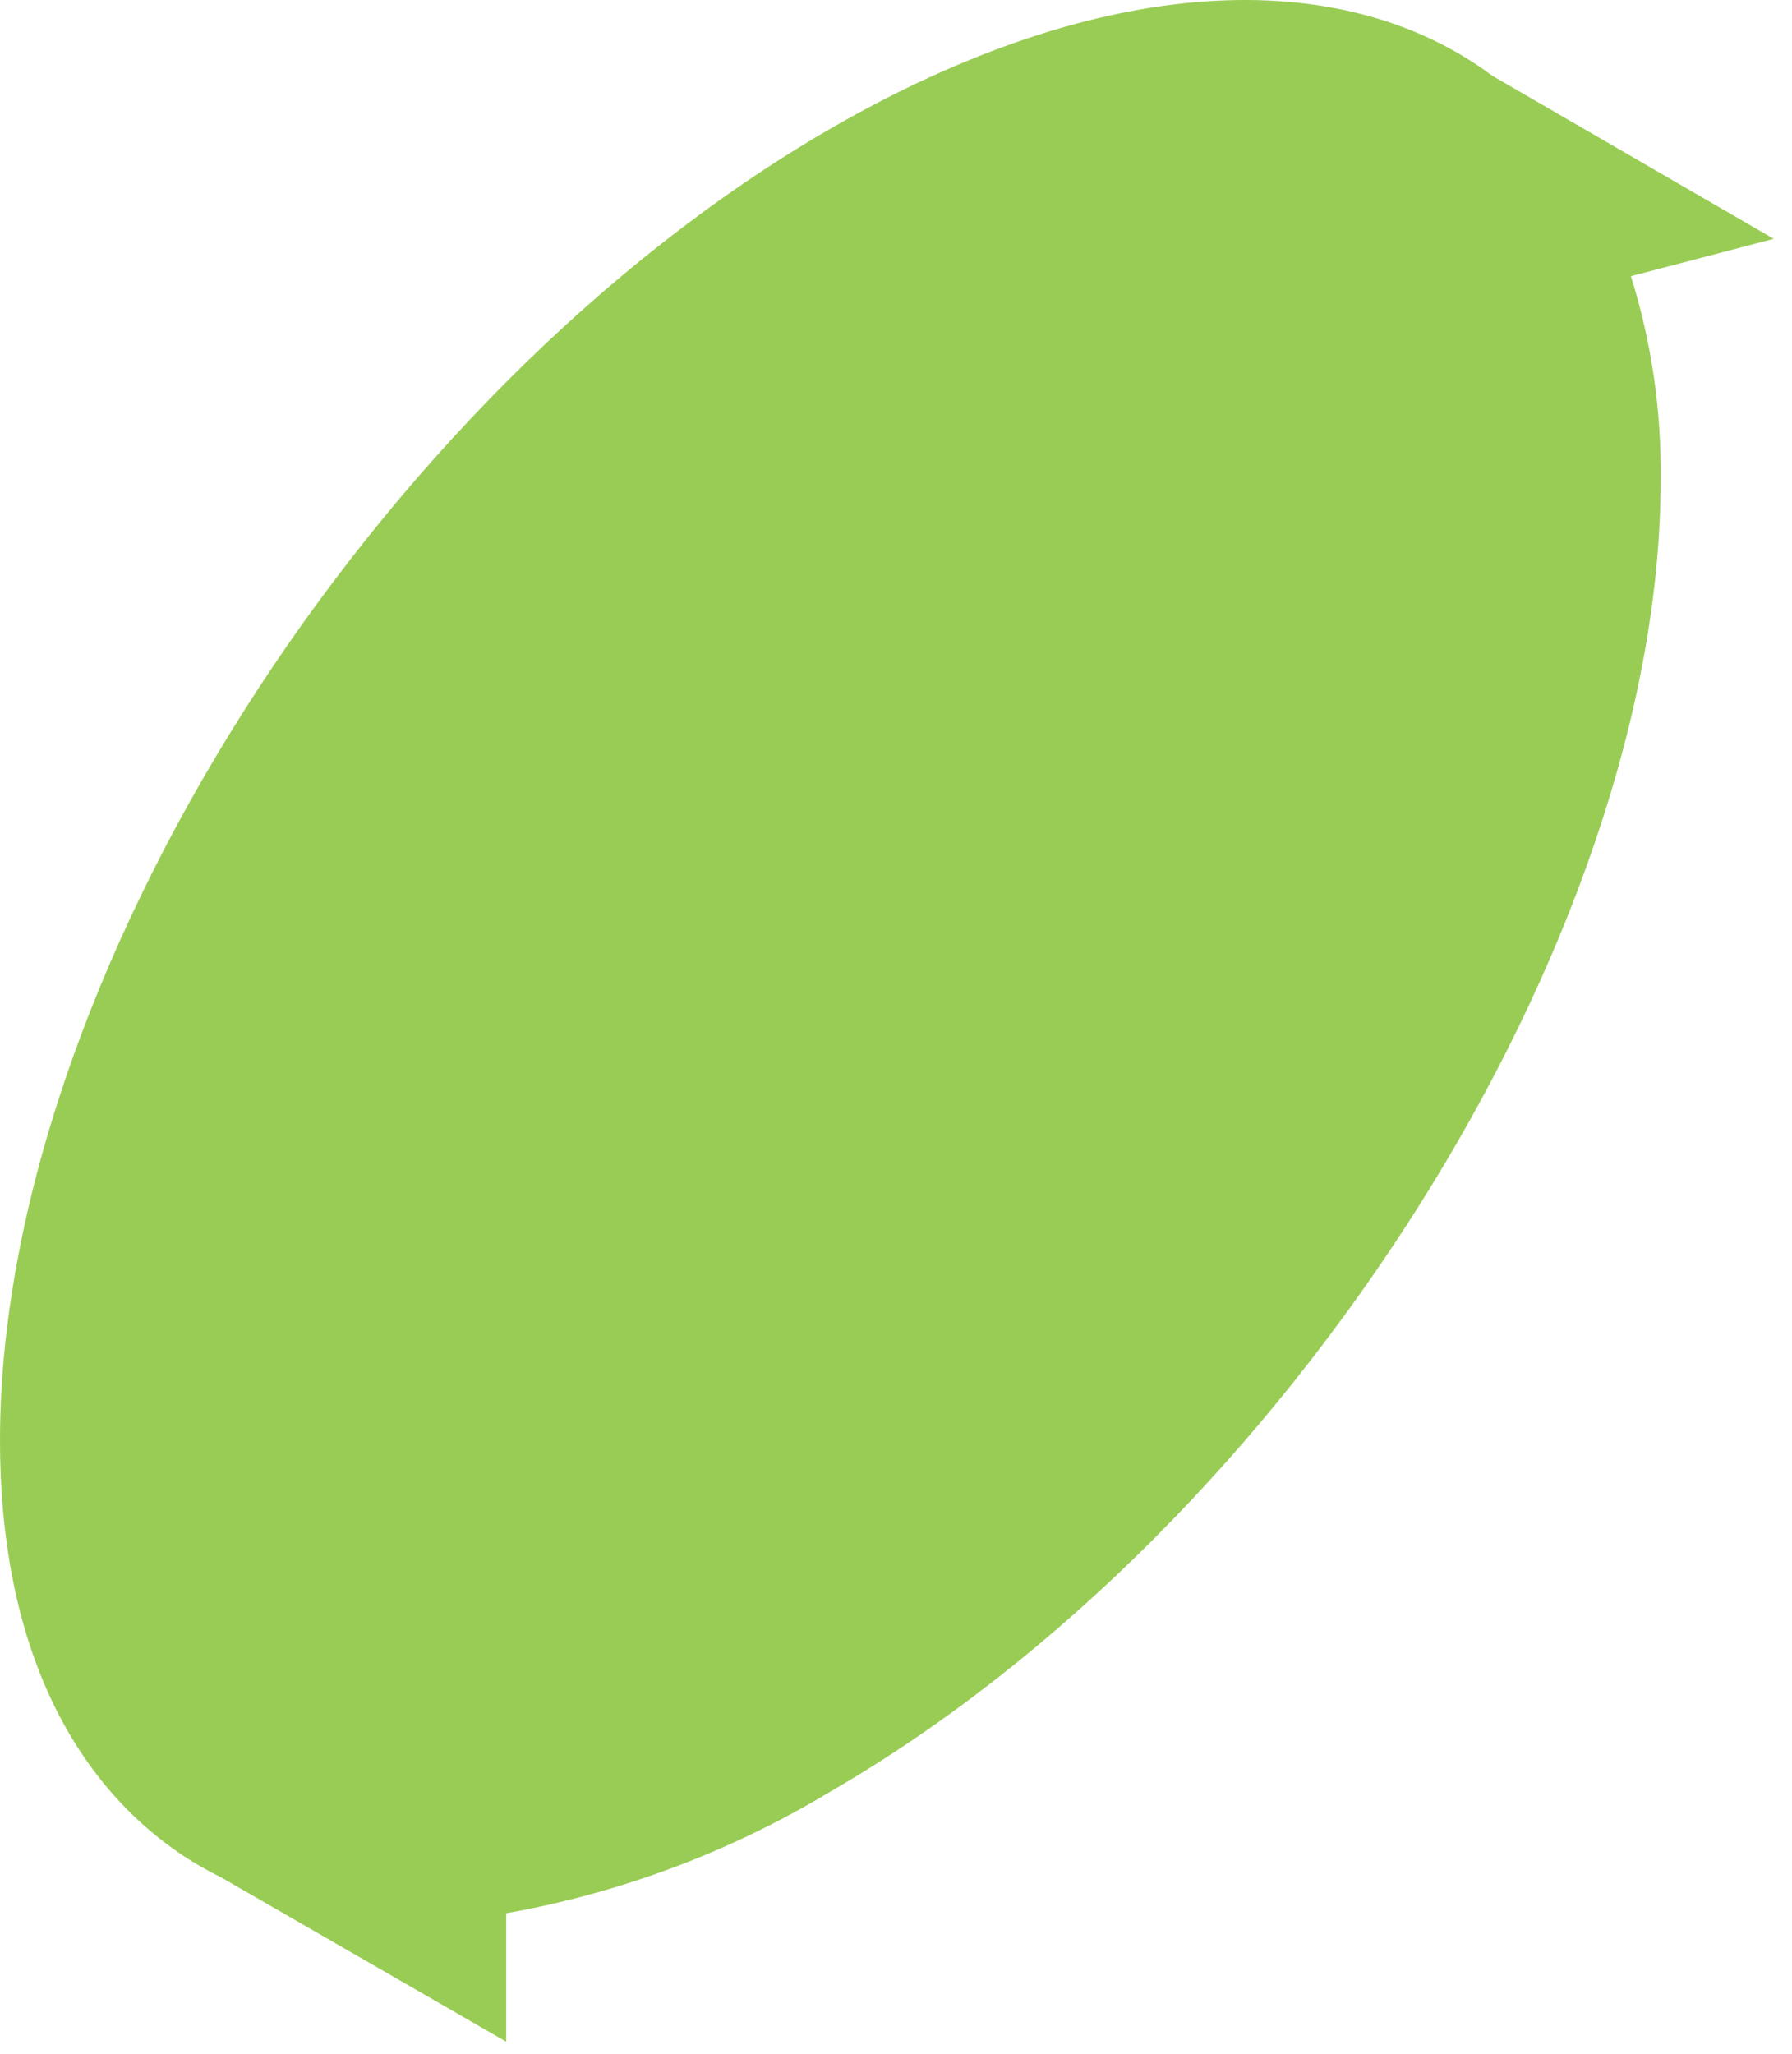 <?xml version="1.0" encoding="utf-8"?>
<svg xmlns="http://www.w3.org/2000/svg" fill="none" height="100%" overflow="visible" preserveAspectRatio="none" style="display: block;" viewBox="0 0 48 55" width="100%">
<path d="M47.51 6.396L39.976 2.031C35.917 -0.992 29.488 -0.737 22.241 3.447C9.957 10.559 0 26.284 0 38.581C0 43.904 1.849 47.662 4.92 49.706C5.244 49.918 5.582 50.11 5.929 50.281L13.559 54.678C13.559 54.678 13.559 52.123 13.559 51.239C16.627 50.694 19.57 49.59 22.241 47.981C34.525 40.87 44.482 25.134 44.482 12.848C44.506 11 44.237 9.16 43.685 7.397L47.51 6.396Z" fill="#99CC55" id="Vector"/>
</svg>